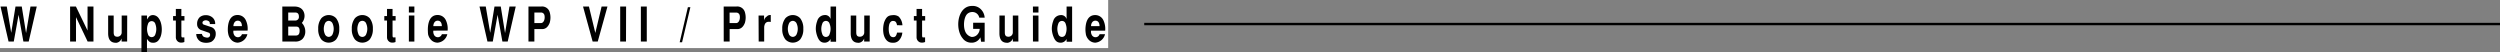 <svg xmlns="http://www.w3.org/2000/svg" viewBox="0 0 1040 21.67"><rect x="0" y="0" width="1040" height="21.67" fill="#808080" stroke="none"/><defs><style>.cls-1{fill:#fff;}</style></defs><title>アセット 24</title><g id="レイヤー_2" data-name="レイヤー 2"><g id="contents"><rect class="cls-1" width="461" height="20"/><path d="M2.82,2.71,4.66,13.65,6.45,2.71h2.6l1.79,11.06L12.68,2.71h2.61L11.94,17.29H9.73l-2-11.12-2,11.12H3.56L.21,2.71Z"/><path d="M31.58,2.71l4.84,10v-10h2.46V17.29H36.46L31.62,7.13V17.29H29.16V2.71Z"/><path d="M52.89,17.29h-2.3V16h0a2.7,2.7,0,0,1-2.17,1.8c-1.26,0-3.33-.18-3.43-3.76V6.45h2.3v6.72c0,1,0,2.18,1.66,2.1a1.75,1.75,0,0,0,1.67-1.82v-7h2.3Z"/><path d="M61.17,6.45V8.09c.64-.92.95-1.72,2.36-1.82A3,3,0,0,1,66,7.57c1.65,2.1,1.8,6.86.09,9a2.76,2.76,0,0,1-2.56,1.2c-1.21,0-1.7-.66-2.39-1.58v5.5h-2.3V6.45ZM61.56,10a6,6,0,0,0,0,4.24,1.58,1.58,0,0,0,3.07,0,6,6,0,0,0,0-4.24,1.58,1.58,0,0,0-3.07,0Z"/><path d="M73.15,6.67V3.73h2.3V6.67h1.28V8.53H75.45v6.1c0,.54.07.94.38.94l.87,0v1.9a3.53,3.53,0,0,1-1.1.26,2.77,2.77,0,0,1-1.08-.14,2.24,2.24,0,0,1-1.37-2V8.53H72V6.67Z"/><path d="M84,14.11c.31,1.26,1,1.34,2,1.54,1.69.16,1.72-1.82.82-2.06l-2.86-1A2.54,2.54,0,0,1,82,10a3.73,3.73,0,0,1,1.08-2.84,3.77,3.77,0,0,1,2.35-.84,4.18,4.18,0,0,1,2.76.8A3.29,3.29,0,0,1,89.51,10H87.29c0-.68-.08-1.08-.85-1.38a1.89,1.89,0,0,0-1.85.14.84.84,0,0,0,.18,1.48l3.31,1.1a2.74,2.74,0,0,1,1.66,2.62,3.73,3.73,0,0,1-1.92,3.48,5.65,5.65,0,0,1-2.23.36,5.14,5.14,0,0,1-2-.42,3.64,3.64,0,0,1-1.95-3.22Z"/><path d="M97.1,12.75a2.81,2.81,0,0,0,.28,1.74,1.76,1.76,0,0,0,3.27-.26h2.26a4.51,4.51,0,0,1-4,3.52,3.84,3.84,0,0,1-2.31-.82A4.78,4.78,0,0,1,95,14.35,10.67,10.67,0,0,1,94.79,13a13.47,13.47,0,0,1,.08-2.32c.58-4.24,3-4.44,4-4.44a3.71,3.71,0,0,1,3.37,2.14,8.21,8.21,0,0,1,.76,4.34Zm3.53-1.88c0-.82-.23-2.18-1.61-2.26s-1.93,1.24-1.92,2.26Z"/><path d="M117.44,2.71h4.93c4.09,0,4.32,3.22,4.32,3.82a4.39,4.39,0,0,1-1.13,3A5.08,5.08,0,0,1,127,13.21a4.38,4.38,0,0,1-1.24,3.08,4.1,4.1,0,0,1-2.91,1h-5.39Zm2.46,5.82h2.79a1.47,1.47,0,0,0,1.65-1.66c0-1.26-.67-1.66-1.52-1.66H119.9Zm0,6.26h2.88c.74,0,1.86,0,1.86-2,0-1.64-.94-1.72-1.4-1.72H119.9Z"/><path d="M133.69,16.43A6.75,6.75,0,0,1,132.38,12a6.75,6.75,0,0,1,1.31-4.42,4.22,4.22,0,0,1,6.13,0A6.75,6.75,0,0,1,141.13,12a6.75,6.75,0,0,1-1.31,4.42,4.22,4.22,0,0,1-6.13,0Zm1.43-6.54a5.44,5.44,0,0,0,0,4.24,1.82,1.82,0,0,0,1.64,1.22,1.84,1.84,0,0,0,1.64-1.22,5.56,5.56,0,0,0,0-4.24,1.84,1.84,0,0,0-1.64-1.22A1.82,1.82,0,0,0,135.12,9.89Z"/><path d="M147.66,16.43A6.81,6.81,0,0,1,146.35,12a6.81,6.81,0,0,1,1.31-4.42,4.23,4.23,0,0,1,6.14,0A6.81,6.81,0,0,1,155.11,12a6.81,6.81,0,0,1-1.31,4.42,4.23,4.23,0,0,1-6.14,0Zm1.43-6.54a5.44,5.44,0,0,0,0,4.24,1.71,1.71,0,0,0,3.28,0,5.44,5.44,0,0,0,0-4.24,1.71,1.71,0,0,0-3.28,0Z"/><path d="M161,6.67V3.73h2.3V6.67h1.28V8.53h-1.28v6.1c0,.54.06.94.37.94l.87,0v1.9a3.4,3.4,0,0,1-1.1.26,2.82,2.82,0,0,1-1.08-.14,2.22,2.22,0,0,1-1.36-2V8.53h-1.13V6.67Z"/><path d="M170.09,2.71h2.29v2.5h-2.29Zm0,3.74h2.29V17.29h-2.29Z"/><path d="M180.27,12.75a3,3,0,0,0,.28,1.74,1.76,1.76,0,0,0,3.27-.26h2.26A4.51,4.51,0,0,1,182,17.75a3.84,3.84,0,0,1-2.31-.82,4.84,4.84,0,0,1-1.59-2.58A10.67,10.67,0,0,1,178,13a13.47,13.47,0,0,1,.08-2.32c.58-4.24,3-4.44,4-4.44a3.73,3.73,0,0,1,3.38,2.14,8.29,8.29,0,0,1,.75,4.34Zm3.53-1.88c0-.82-.23-2.18-1.61-2.26s-1.93,1.24-1.92,2.26Z"/><path d="M202.08,2.71l1.84,10.94,1.79-10.94h2.61l1.78,11.06,1.84-11.06h2.61L211.2,17.29H209L207,6.17l-2,11.12h-2.22L199.47,2.71Z"/><path d="M219.84,2.71h5.32a3.27,3.27,0,0,1,3.51,2.36,7.79,7.79,0,0,1,0,4.42c-.77,2-2,2.72-3.41,2.6H222.3v5.2h-2.46Zm2.46,6.88h2.76c.77,0,1.18-.76,1.35-1.22a4,4,0,0,0,.09-2A1.43,1.43,0,0,0,225,5.21H222.3Z"/><path d="M252.71,2.71l-4.05,14.58h-2.12l-4-14.58H245l2.65,11,2.62-11Z"/><path d="M260.42,17.29H258V2.71h2.46Z"/><path d="M269.06,17.29H266.6V2.71h2.46Z"/><path d="M287.2,3l-3.45,14.58h-1L286.16,3Z"/><path d="M301.05,2.71h5.31a3.28,3.28,0,0,1,3.52,2.36,7.79,7.79,0,0,1,0,4.42c-.77,2-2,2.72-3.41,2.6h-2.94v5.2h-2.46Zm2.46,6.88h2.76c.77,0,1.18-.76,1.34-1.22a3.91,3.91,0,0,0,.1-2,1.43,1.43,0,0,0-1.56-1.12h-2.64Z"/><path d="M315.56,6.45h2.29v2.1h0A2.54,2.54,0,0,1,319,6.85a1.85,1.85,0,0,1,1.64-.58V9.13c-1-.14-2.46-.3-2.74,2.06v6.1h-2.29Z"/><path d="M326.74,16.43A6.75,6.75,0,0,1,325.42,12a6.75,6.75,0,0,1,1.32-4.42,4.22,4.22,0,0,1,6.13,0A6.75,6.75,0,0,1,334.18,12a6.75,6.75,0,0,1-1.31,4.42,4.22,4.22,0,0,1-6.13,0Zm1.42-6.54a5.56,5.56,0,0,0,0,4.24,1.84,1.84,0,0,0,1.64,1.22,1.82,1.82,0,0,0,1.64-1.22,5.44,5.44,0,0,0,0-4.24,1.82,1.82,0,0,0-1.64-1.22A1.84,1.84,0,0,0,328.16,9.89Z"/><path d="M347.82,17.35h-2.3V16.21h0a2.76,2.76,0,0,1-2.25,1.54c-1.61.08-2.53-.7-3.22-2.5a10,10,0,0,1-.67-3,9.09,9.09,0,0,1,.58-3.5A3.29,3.29,0,0,1,343,6.27a2.31,2.31,0,0,1,2.51,1.66h0V2.71h2.3Zm-5.76-7.44a5.82,5.82,0,0,0,0,4.24,1.57,1.57,0,0,0,3.06,0,5.82,5.82,0,0,0,0-4.24,1.57,1.57,0,0,0-3.06,0Z"/><path d="M361.78,17.29h-2.29V16h0a2.7,2.7,0,0,1-2.16,1.8c-1.26,0-3.33-.18-3.43-3.76V6.45h2.3v6.72c0,1,0,2.18,1.65,2.1a1.76,1.76,0,0,0,1.68-1.82v-7h2.29Z"/><path d="M373.17,10.49c-.34-1.72-1-1.74-1.69-1.78s-1.34.56-1.59,1.6a8.41,8.41,0,0,0-.06,3.16c.36,1.7,1,1.94,1.69,2,.57,0,1.29-.08,1.65-1.92h2.2A5.39,5.39,0,0,1,374,16.77a3.14,3.14,0,0,1-2.61,1c-2.77.12-3.75-2.64-3.92-4.22a10.64,10.64,0,0,1,.31-4.2c1.05-2.9,2.25-2.94,3.73-3.06a3.7,3.7,0,0,1,2.34.6,5.53,5.53,0,0,1,1.56,3.62Z"/><path d="M381.29,6.67V3.73h2.3V6.67h1.28V8.53h-1.28v6.1c0,.54.07.94.38.94l.87,0v1.9a3.47,3.47,0,0,1-1.1.26,2.77,2.77,0,0,1-1.08-.14,2.24,2.24,0,0,1-1.37-2V8.53h-1.13V6.67Z"/><path d="M404.83,9.47h4.79v7.88h-1.48l-.3-1.82a4,4,0,0,1-3.93,2.22,4.35,4.35,0,0,1-3.48-1.86C397.66,12.59,398,5.13,402.05,3a4.88,4.88,0,0,1,2.28-.52,4.71,4.71,0,0,1,3.92,1.6,5.36,5.36,0,0,1,1.37,3.28h-2.25A2.87,2.87,0,0,0,404.45,5a3.08,3.08,0,0,0-2.1.82c-1.51,1.54-1.59,5.26-.94,6.92a3.8,3.8,0,0,0,2.74,2.62A3,3,0,0,0,406.88,14a3.4,3.4,0,0,0,.67-2h-2.72Z"/><path d="M423.64,17.29h-2.29V16h0a2.7,2.7,0,0,1-2.16,1.8c-1.27,0-3.33-.18-3.43-3.76V6.45H418v6.72c0,1,0,2.18,1.65,2.1a1.76,1.76,0,0,0,1.68-1.82v-7h2.29Z"/><path d="M429.69,2.71H432v2.5h-2.29Zm0,3.74H432V17.29h-2.29Z"/><path d="M446,17.35h-2.3V16.21h0a2.74,2.74,0,0,1-2.25,1.54c-1.61.08-2.53-.7-3.21-2.5a10,10,0,0,1-.68-3,9.09,9.09,0,0,1,.58-3.5,3.29,3.29,0,0,1,3.05-2.46,2.31,2.31,0,0,1,2.51,1.66h0V2.71H446Zm-5.76-7.44a6,6,0,0,0,0,4.24,1.58,1.58,0,0,0,3.07,0,6,6,0,0,0,0-4.24,1.58,1.58,0,0,0-3.07,0Z"/><path d="M453.88,12.75a2.81,2.81,0,0,0,.28,1.74,1.75,1.75,0,0,0,3.26-.26h2.27a4.53,4.53,0,0,1-4.06,3.52,3.84,3.84,0,0,1-2.31-.82,4.84,4.84,0,0,1-1.59-2.58c0-.18-.11-.66-.16-1.32a11.72,11.72,0,0,1,.08-2.32c.57-4.24,3-4.44,4-4.44A3.73,3.73,0,0,1,459,8.41a8.29,8.29,0,0,1,.75,4.34Zm3.53-1.88c0-.82-.23-2.18-1.61-2.26s-1.94,1.24-1.92,2.26Z"/><rect x="476" y="9.5" width="564" height="1"/></g></g></svg>